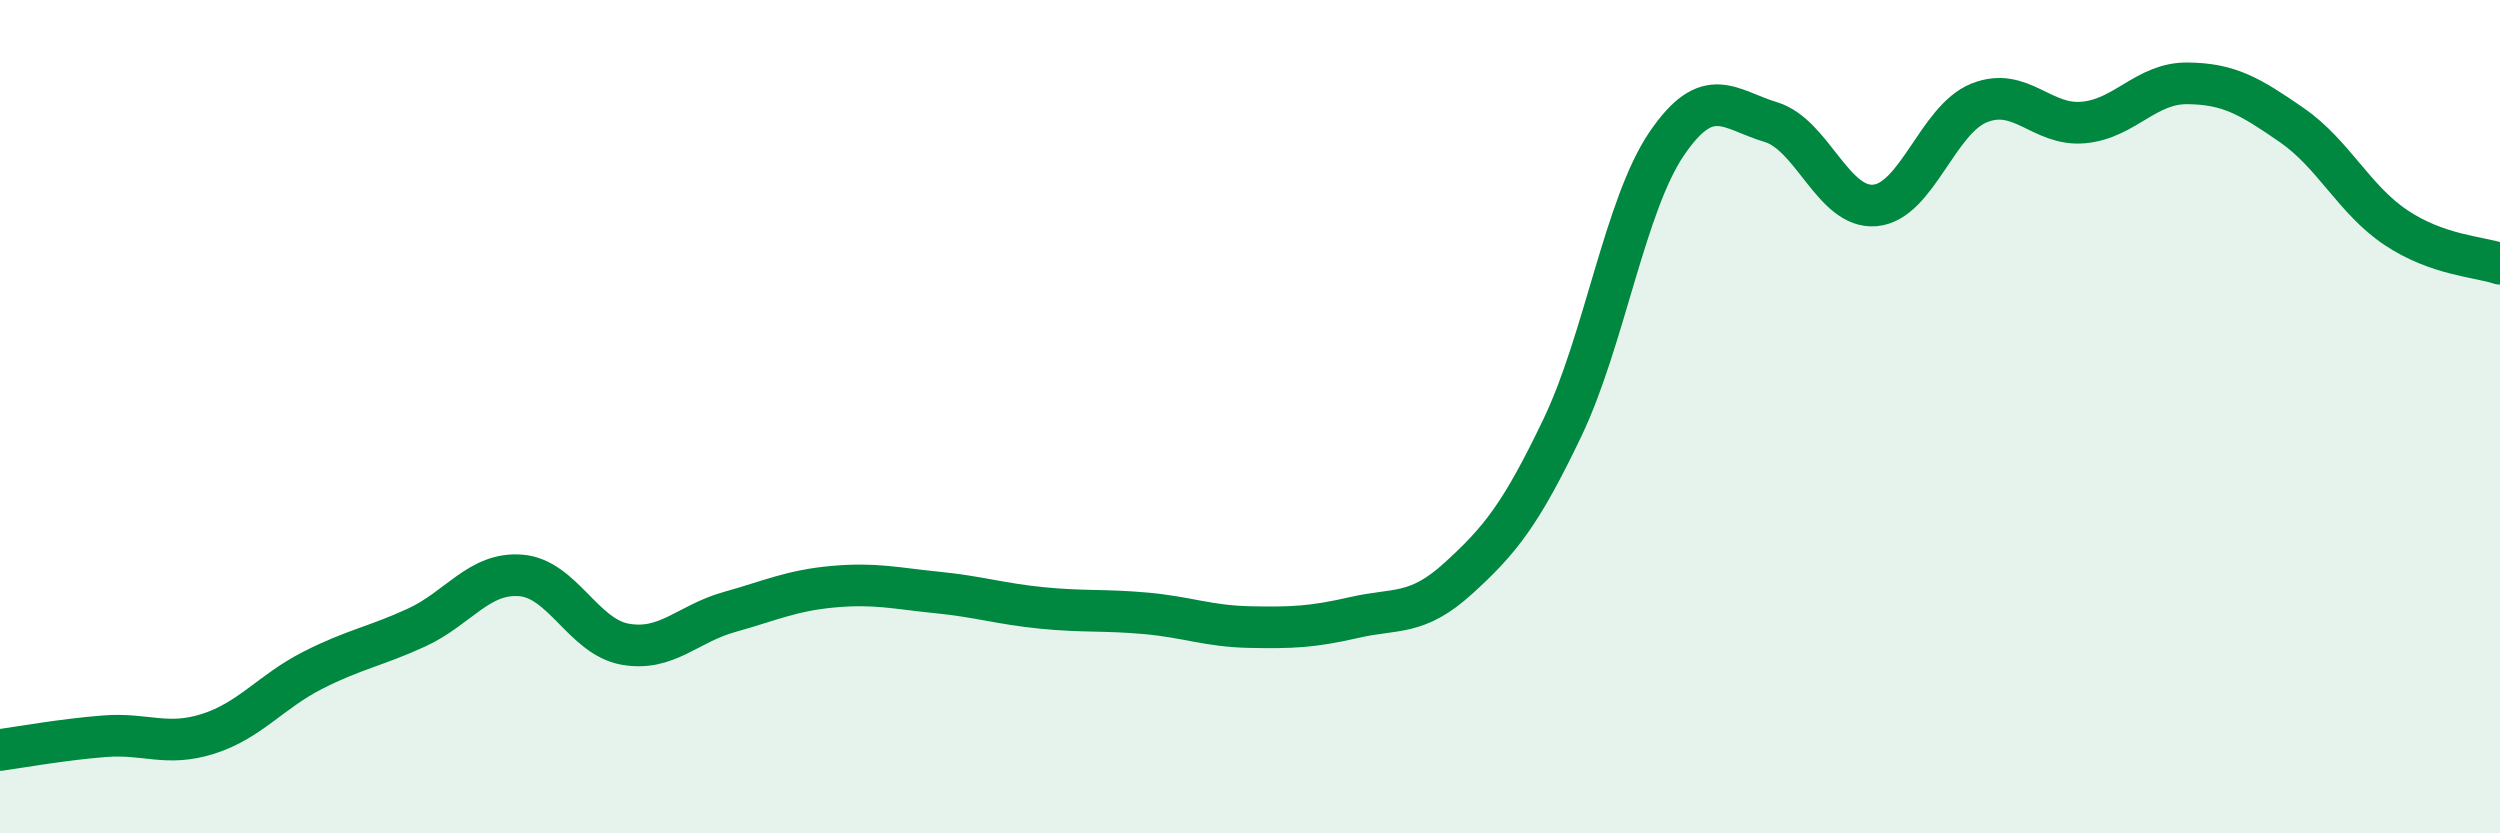 
    <svg width="60" height="20" viewBox="0 0 60 20" xmlns="http://www.w3.org/2000/svg">
      <path
        d="M 0,18 C 0.5,17.93 1.5,17.75 2.5,17.67 C 3.5,17.59 4,17.93 5,17.61 C 6,17.29 6.5,16.6 7.5,16.09 C 8.5,15.58 9,15.52 10,15.06 C 11,14.6 11.5,13.73 12.5,13.81 C 13.5,13.89 14,15.28 15,15.46 C 16,15.64 16.5,14.97 17.5,14.69 C 18.5,14.41 19,14.17 20,14.08 C 21,13.99 21.5,14.12 22.5,14.22 C 23.5,14.32 24,14.49 25,14.59 C 26,14.69 26.5,14.63 27.5,14.72 C 28.5,14.81 29,15.03 30,15.05 C 31,15.07 31.5,15.05 32.5,14.82 C 33.5,14.59 34,14.79 35,13.88 C 36,12.97 36.5,12.35 37.5,10.26 C 38.5,8.17 39,4.92 40,3.45 C 41,1.98 41.5,2.63 42.5,2.93 C 43.5,3.23 44,5.02 45,4.93 C 46,4.84 46.5,2.87 47.5,2.47 C 48.5,2.07 49,3.03 50,2.94 C 51,2.85 51.5,1.99 52.5,2 C 53.5,2.01 54,2.31 55,3 C 56,3.69 56.5,4.79 57.5,5.46 C 58.5,6.13 59.5,6.16 60,6.33L60 20L0 20Z"
        fill="#008740"
        opacity="0.1"
        stroke-linecap="round"
        stroke-linejoin="round"
      />
      <path
        d="M 0,18 C 0.5,17.93 1.5,17.75 2.5,17.67 C 3.5,17.59 4,17.93 5,17.61 C 6,17.29 6.5,16.6 7.5,16.09 C 8.5,15.58 9,15.52 10,15.06 C 11,14.6 11.5,13.73 12.5,13.81 C 13.5,13.89 14,15.28 15,15.46 C 16,15.64 16.5,14.97 17.5,14.69 C 18.5,14.41 19,14.17 20,14.08 C 21,13.99 21.5,14.12 22.5,14.22 C 23.5,14.32 24,14.49 25,14.59 C 26,14.69 26.5,14.63 27.5,14.72 C 28.5,14.81 29,15.03 30,15.05 C 31,15.07 31.5,15.05 32.5,14.82 C 33.5,14.59 34,14.79 35,13.88 C 36,12.97 36.5,12.35 37.5,10.26 C 38.5,8.17 39,4.92 40,3.45 C 41,1.98 41.5,2.63 42.5,2.93 C 43.5,3.23 44,5.02 45,4.93 C 46,4.84 46.5,2.87 47.5,2.47 C 48.5,2.07 49,3.03 50,2.94 C 51,2.85 51.5,1.99 52.5,2 C 53.5,2.01 54,2.31 55,3 C 56,3.69 56.5,4.79 57.5,5.46 C 58.5,6.13 59.5,6.16 60,6.33"
        stroke="#008740"
        stroke-width="1"
        fill="none"
        stroke-linecap="round"
        stroke-linejoin="round"
      />
    </svg>
  